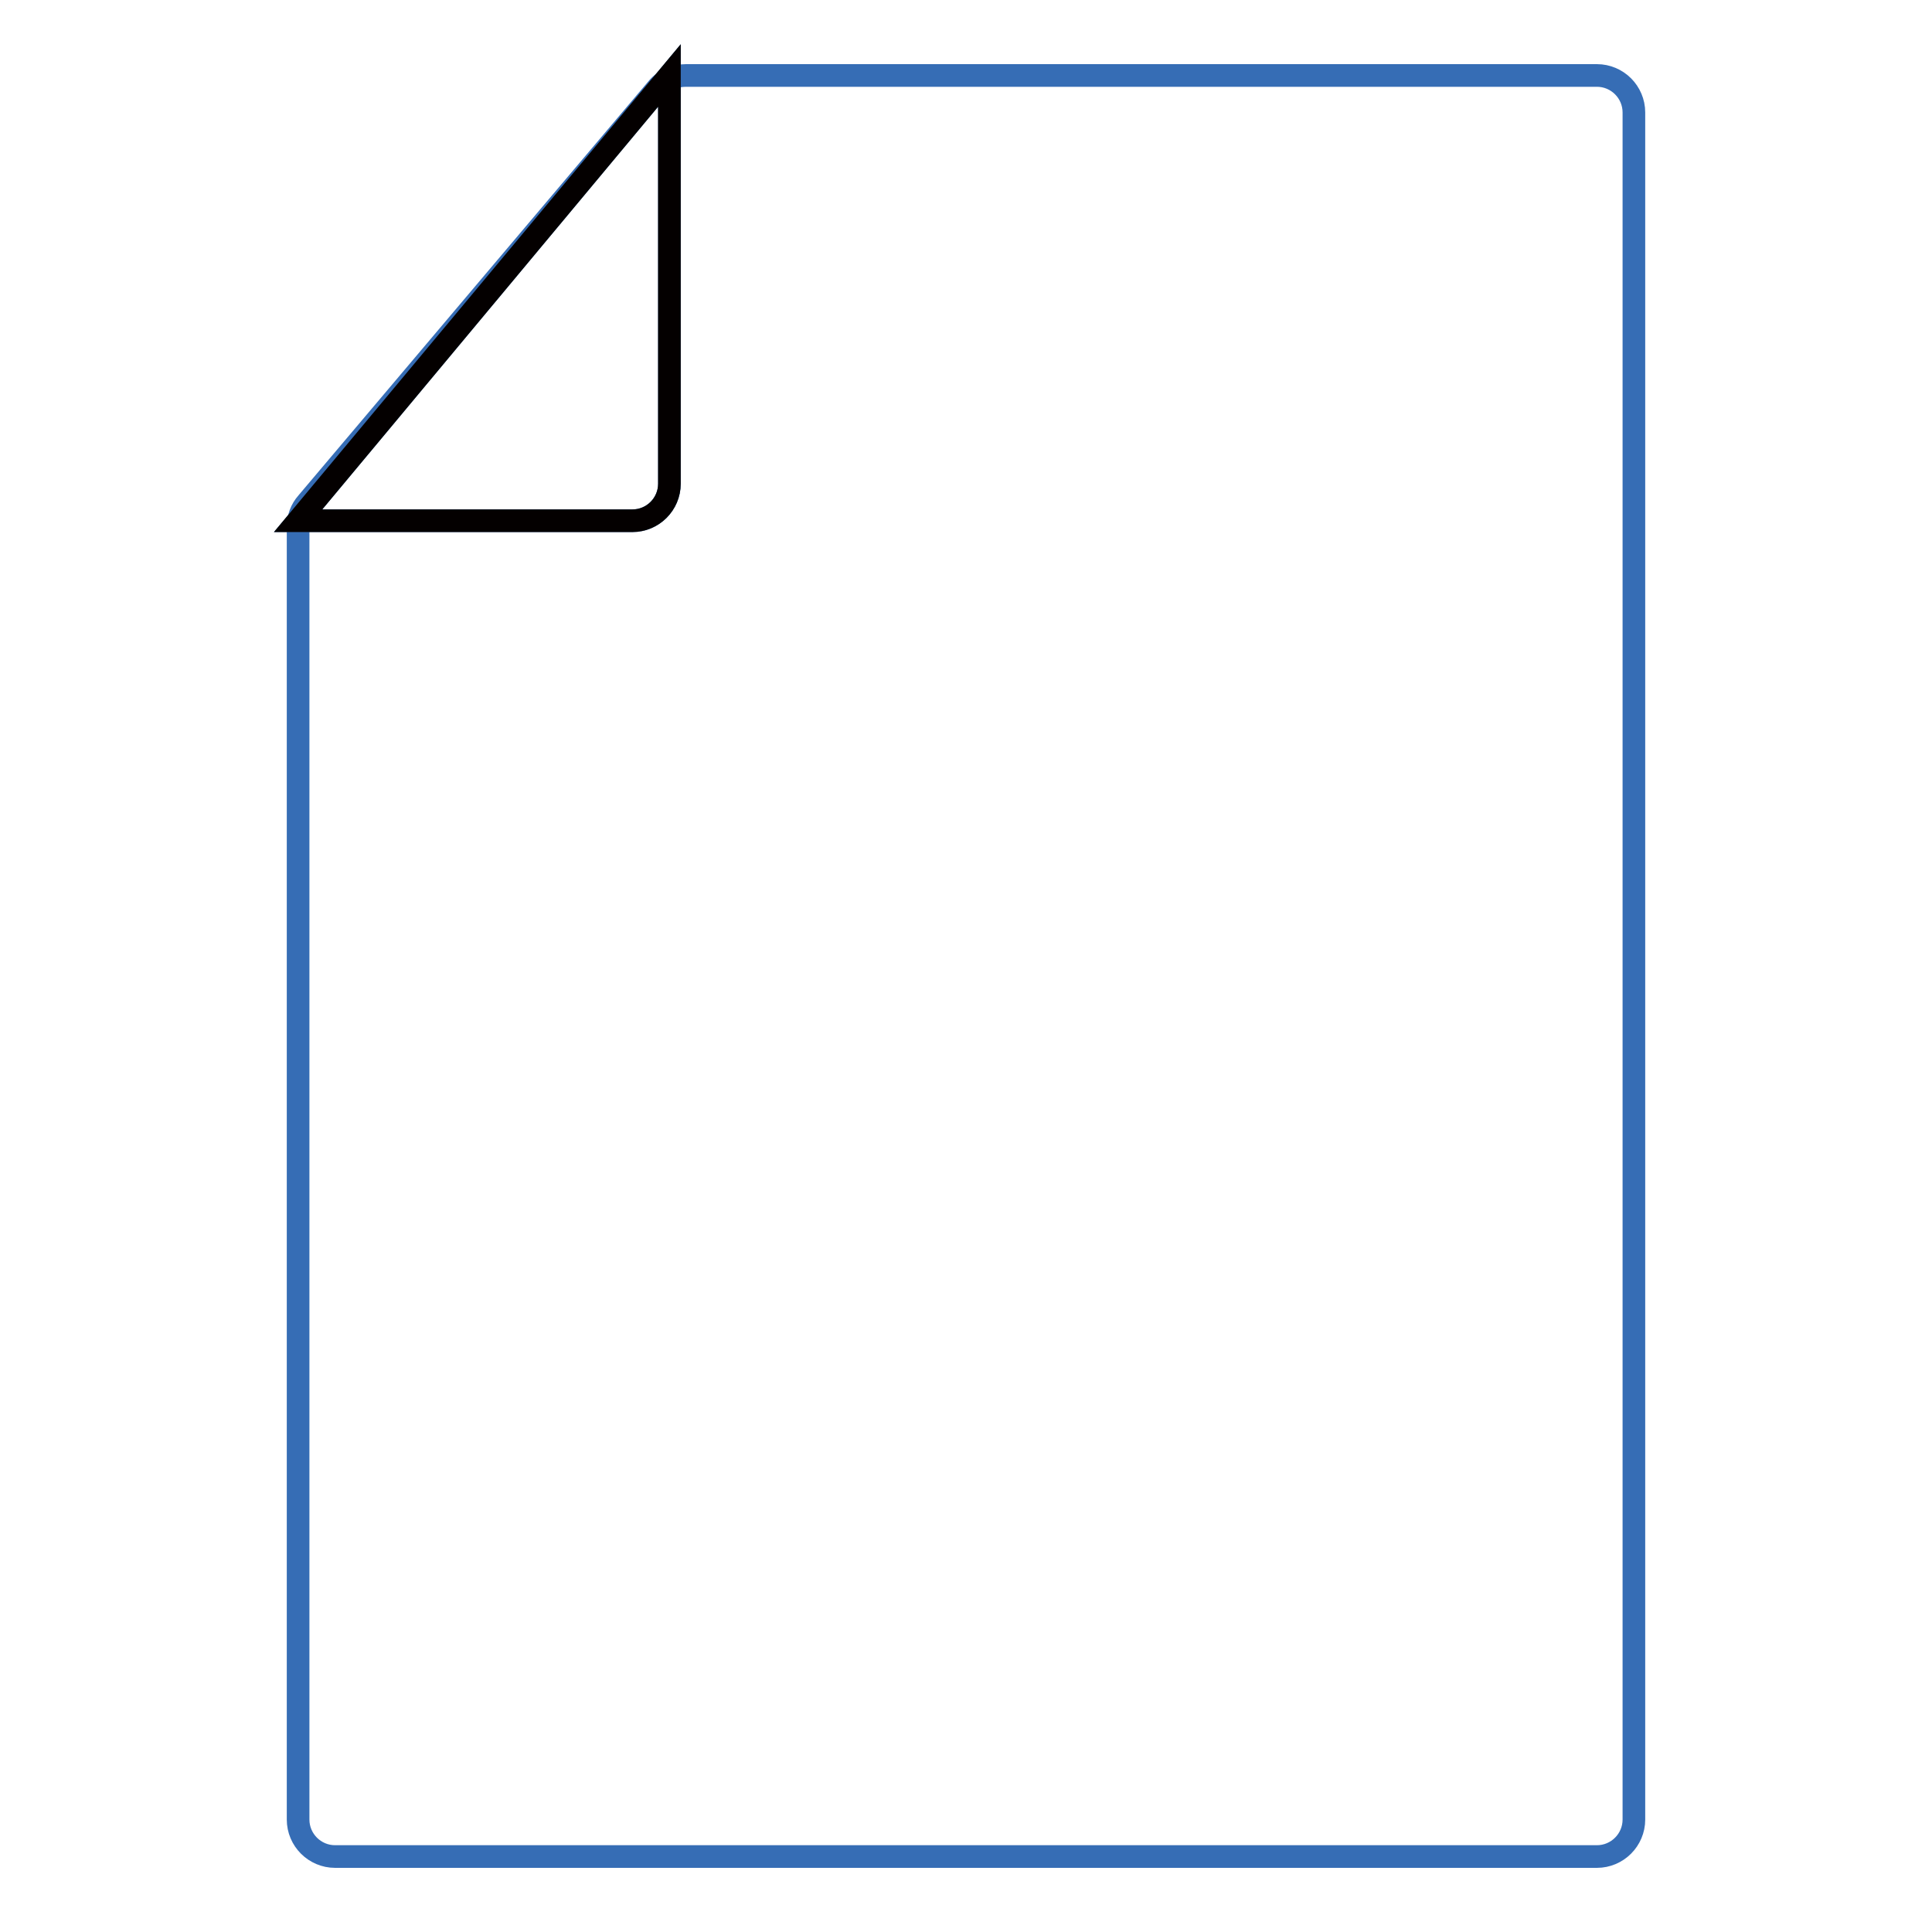 <?xml version="1.0" encoding="utf-8"?>
<!-- Svg Vector Icons : http://www.onlinewebfonts.com/icon -->
<!DOCTYPE svg PUBLIC "-//W3C//DTD SVG 1.1//EN" "http://www.w3.org/Graphics/SVG/1.1/DTD/svg11.dtd">
<svg version="1.1" xmlns="http://www.w3.org/2000/svg" xmlns:xlink="http://www.w3.org/1999/xlink" x="0px" y="0px" viewBox="0 0 256 256" enable-background="new 0 0 256 256" xml:space="preserve">
<g> <path stroke-width="3" fill-opacity="0" stroke="#366db5"  d="M211.6,246H44.4c-2.7,0-4.9-2.2-4.9-4.9V69.8c0-1.2,0.4-2.3,1.2-3.2l46.4-54.9c0.9-1.1,2.3-1.7,3.8-1.7 h120.7c2.7,0,4.9,2.2,4.9,4.9v226.2C216.5,243.8,214.3,246,211.6,246z"/> <path stroke-width="3" fill-opacity="0" stroke="#366db5"  d="M88.7,10v54.1c0,2.7-2.2,4.9-4.9,4.9H39.5L88.7,10z"/> <path stroke-width="3" fill-opacity="0" stroke="#040000"  d="M88.7,10v54.1c0,2.7-2.2,4.9-4.9,4.9H39.5L88.7,10z"/></g>
</svg>